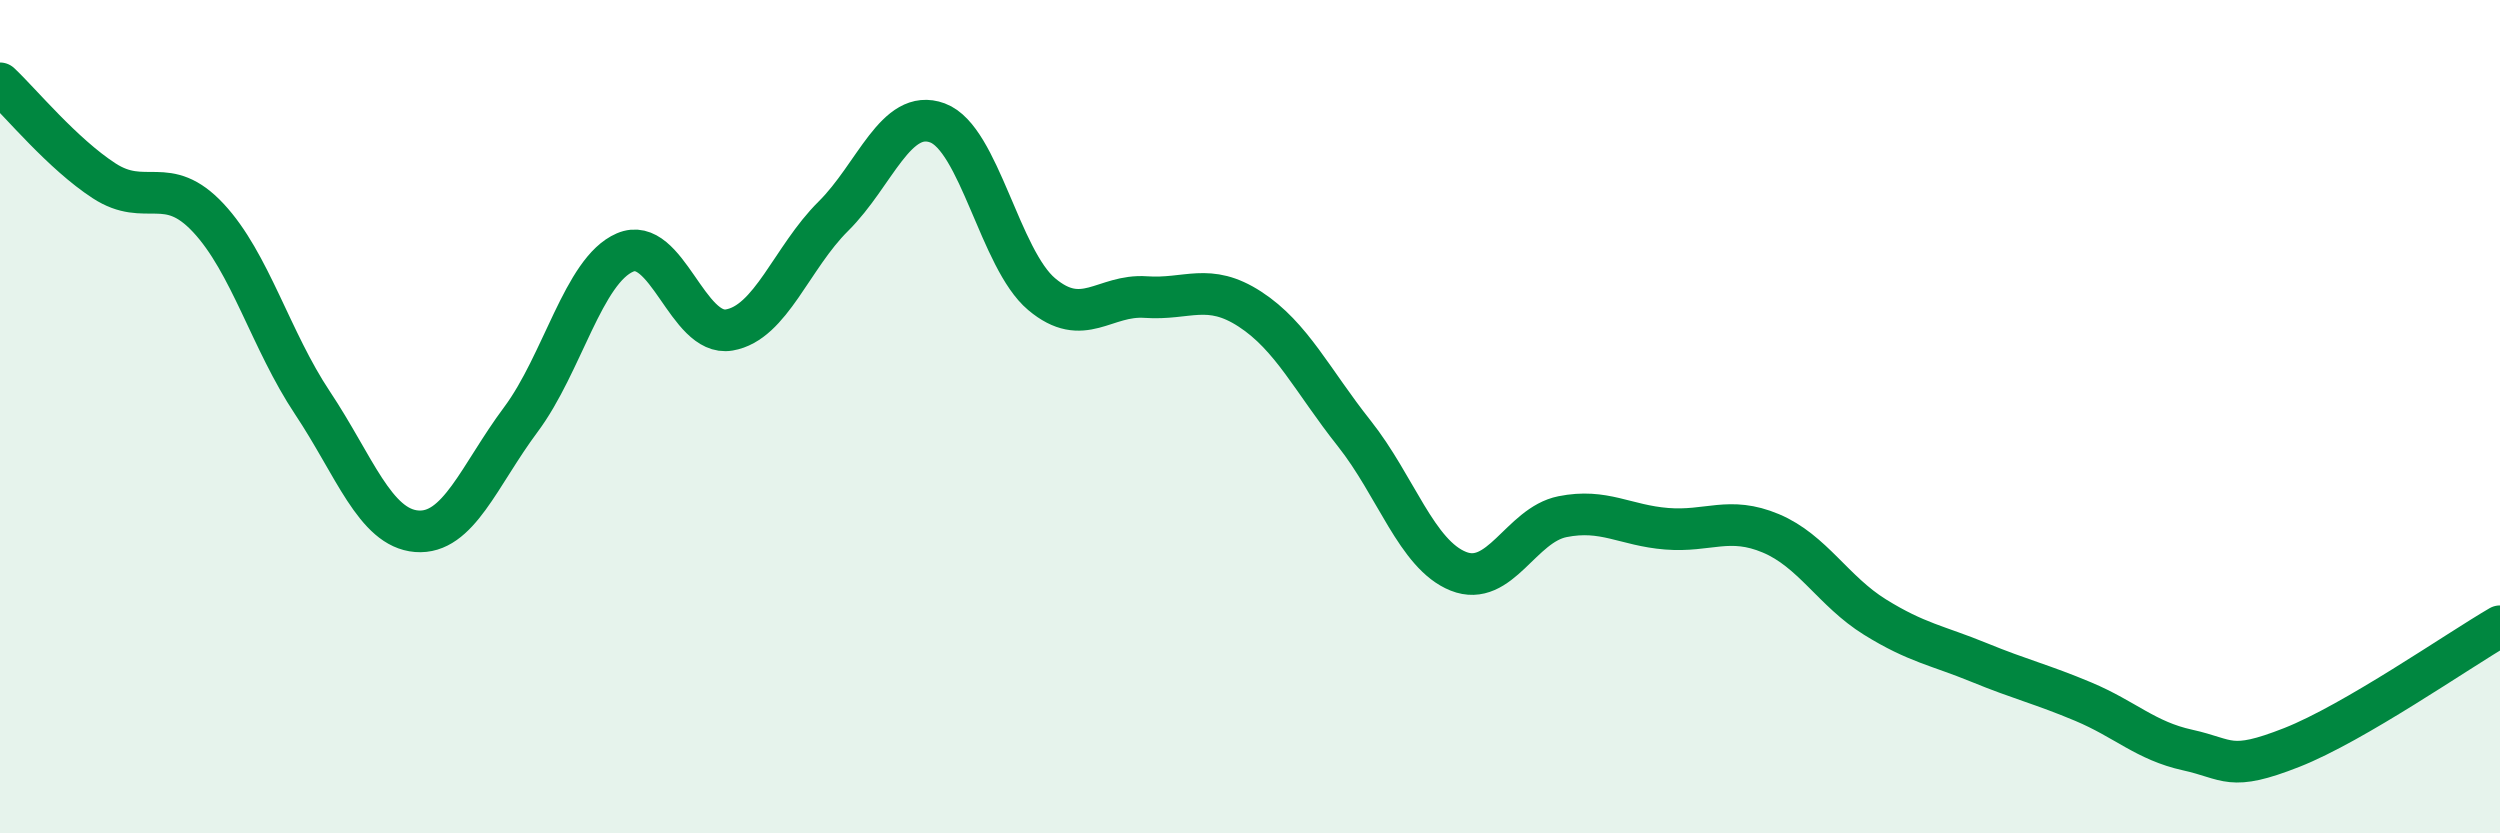 
    <svg width="60" height="20" viewBox="0 0 60 20" xmlns="http://www.w3.org/2000/svg">
      <path
        d="M 0,2 C 0.5,2.47 1.5,3.69 2.5,4.34 C 3.5,4.99 4,4.16 5,5.23 C 6,6.3 6.5,8.17 7.5,9.67 C 8.5,11.17 9,12.67 10,12.75 C 11,12.83 11.5,11.41 12.5,10.07 C 13.5,8.73 14,6.49 15,6.06 C 16,5.63 16.5,8.09 17.5,7.92 C 18.5,7.75 19,6.18 20,5.19 C 21,4.2 21.5,2.58 22.5,2.95 C 23.5,3.32 24,6.22 25,7.06 C 26,7.9 26.5,7.06 27.5,7.13 C 28.5,7.2 29,6.77 30,7.42 C 31,8.07 31.5,9.14 32.5,10.4 C 33.5,11.66 34,13.31 35,13.71 C 36,14.11 36.5,12.6 37.5,12.4 C 38.5,12.2 39,12.61 40,12.69 C 41,12.77 41.5,12.38 42.5,12.8 C 43.5,13.22 44,14.19 45,14.81 C 46,15.43 46.5,15.49 47.5,15.9 C 48.5,16.31 49,16.42 50,16.84 C 51,17.26 51.5,17.78 52.5,18 C 53.5,18.22 53.5,18.53 55,17.94 C 56.5,17.35 59,15.61 60,15.03L60 20L0 20Z"
        fill="#008740"
        opacity="0.1"
        stroke-linecap="round"
        stroke-linejoin="round"
      />
      <path
        d="M 0,2 C 0.5,2.47 1.5,3.69 2.5,4.34 C 3.5,4.99 4,4.16 5,5.23 C 6,6.3 6.5,8.17 7.5,9.67 C 8.5,11.17 9,12.67 10,12.75 C 11,12.83 11.5,11.41 12.5,10.07 C 13.5,8.73 14,6.49 15,6.06 C 16,5.63 16.5,8.09 17.5,7.92 C 18.5,7.75 19,6.18 20,5.19 C 21,4.2 21.5,2.58 22.5,2.95 C 23.5,3.32 24,6.22 25,7.06 C 26,7.9 26.5,7.06 27.5,7.13 C 28.5,7.2 29,6.77 30,7.42 C 31,8.07 31.5,9.14 32.5,10.4 C 33.5,11.66 34,13.31 35,13.71 C 36,14.11 36.5,12.6 37.5,12.4 C 38.5,12.2 39,12.61 40,12.69 C 41,12.77 41.5,12.38 42.5,12.8 C 43.5,13.22 44,14.19 45,14.81 C 46,15.43 46.5,15.49 47.5,15.9 C 48.5,16.31 49,16.42 50,16.84 C 51,17.26 51.5,17.78 52.5,18 C 53.5,18.22 53.5,18.53 55,17.94 C 56.5,17.35 59,15.61 60,15.03"
        stroke="#008740"
        stroke-width="1"
        fill="none"
        stroke-linecap="round"
        stroke-linejoin="round"
      />
    </svg>
  